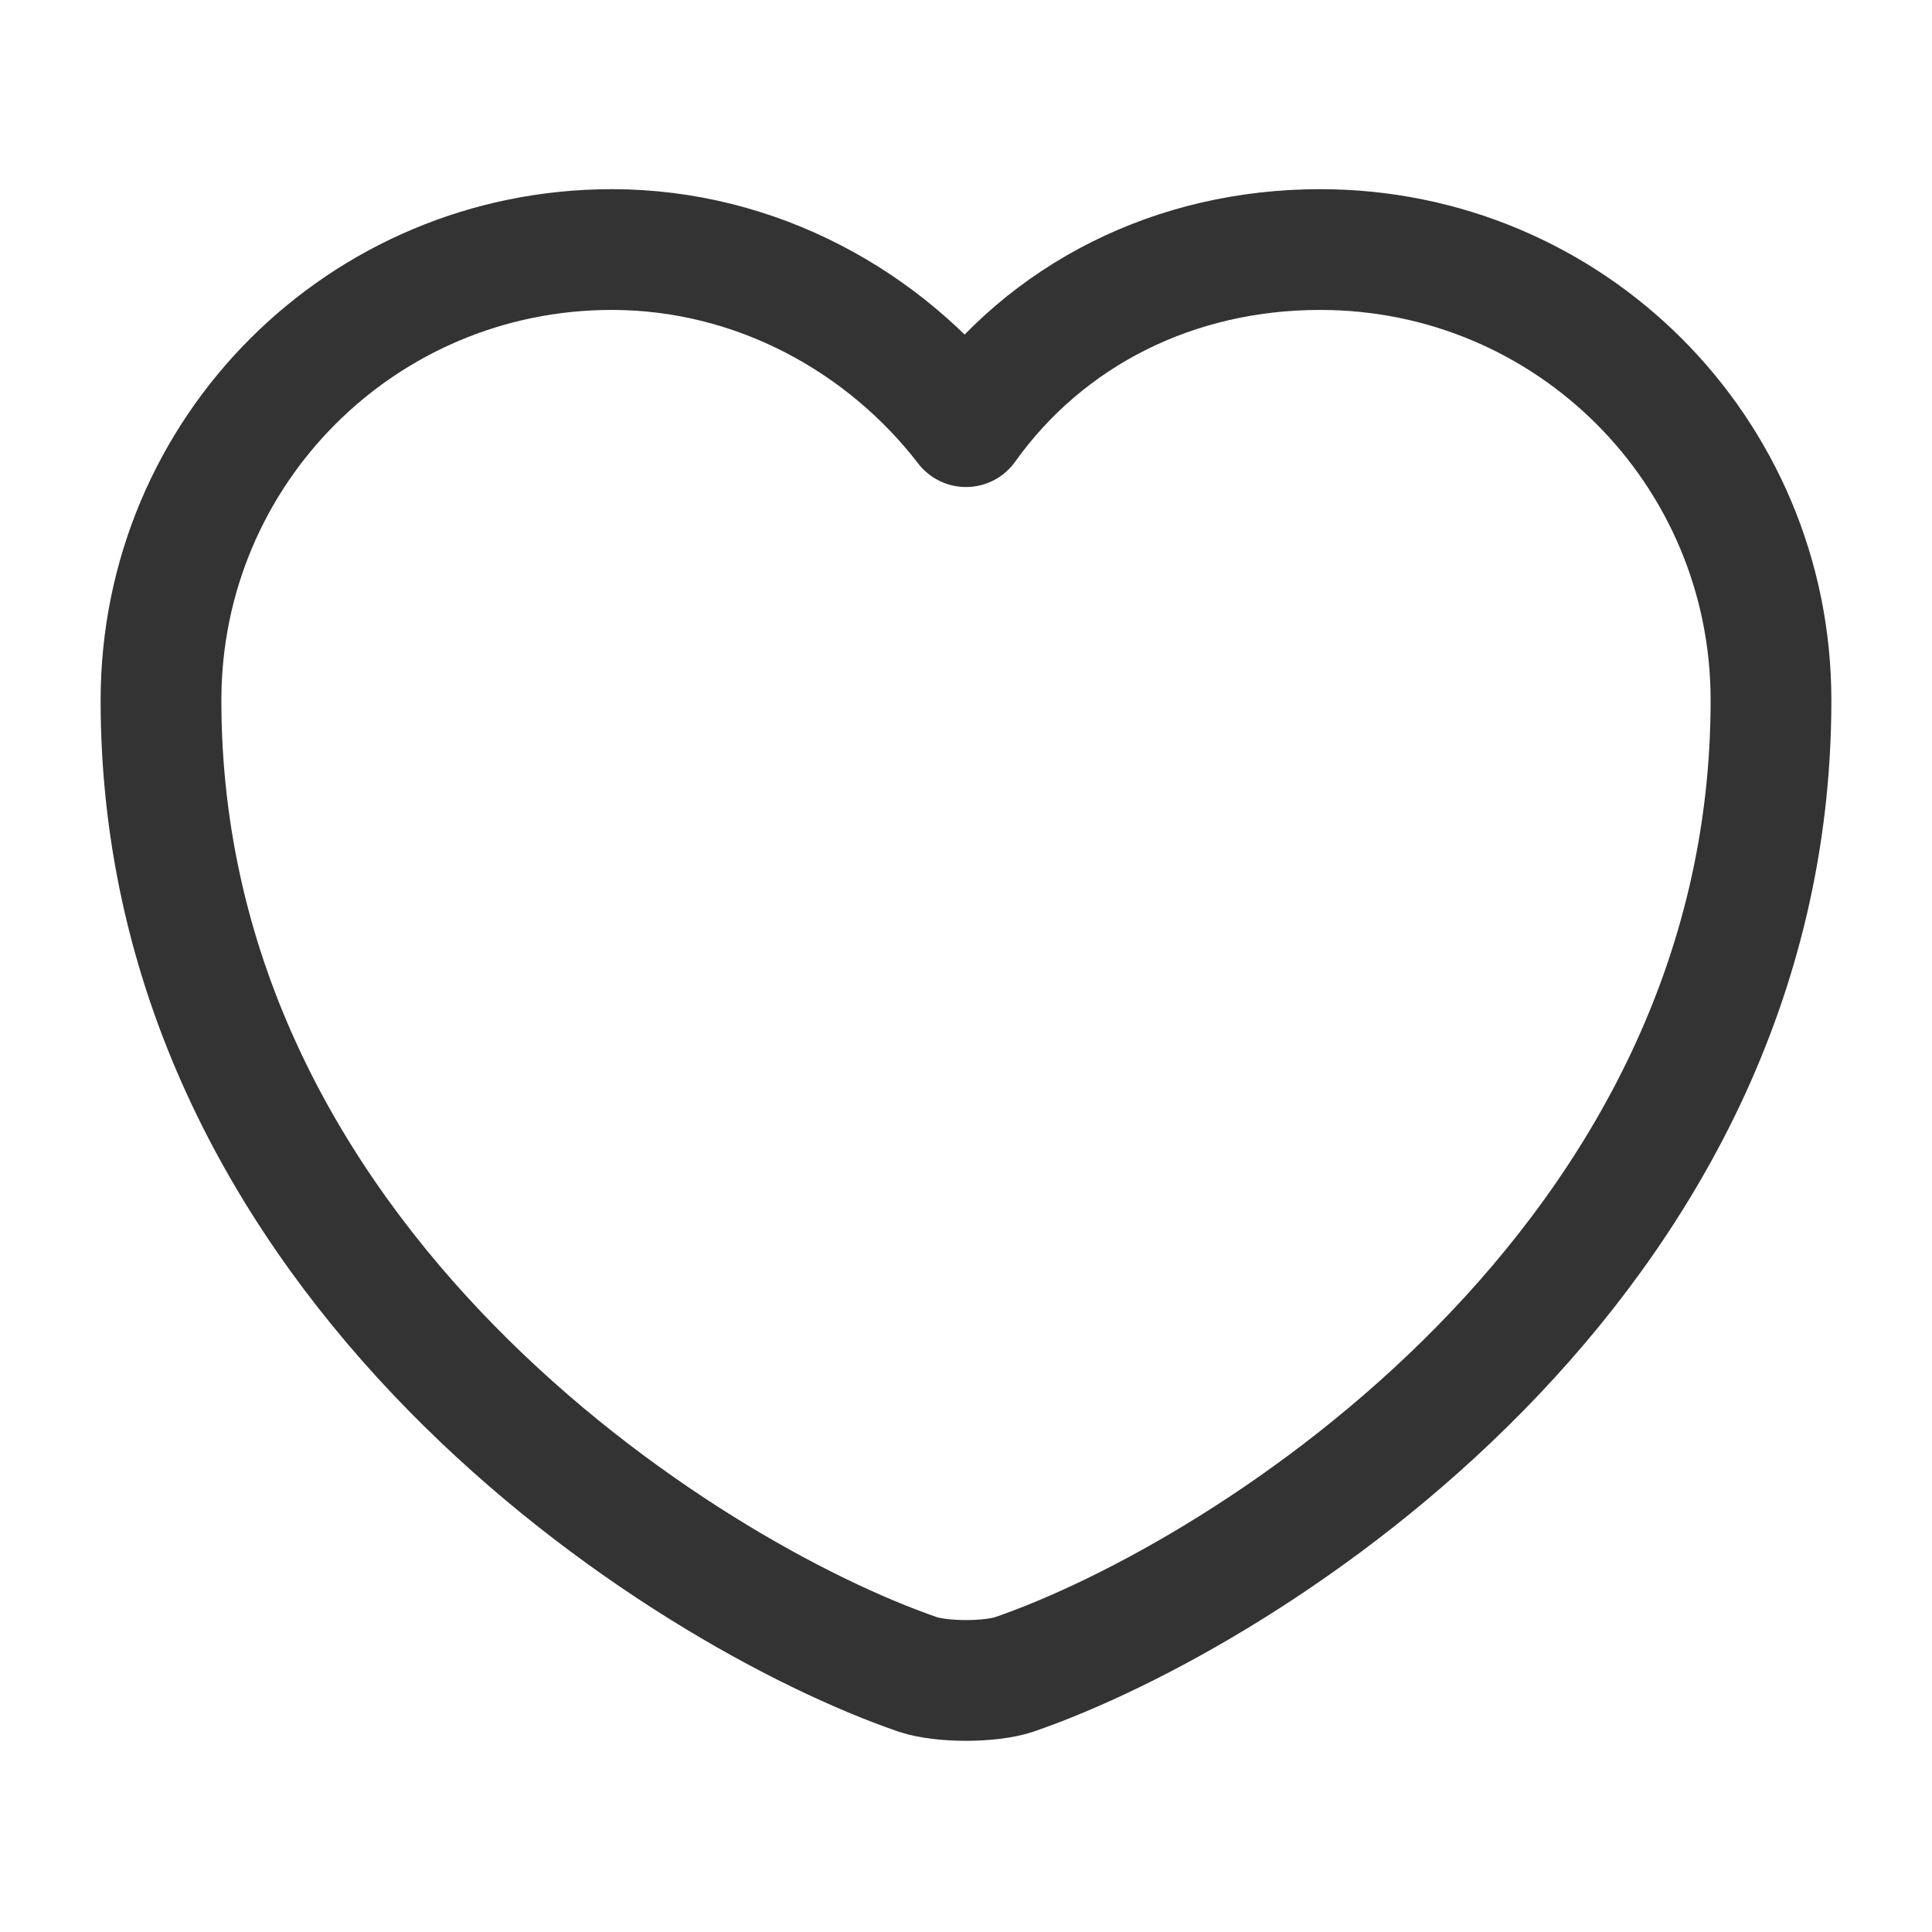 <?xml version="1.0" encoding="utf-8"?>
<!-- Generator: Adobe Illustrator 26.3.1, SVG Export Plug-In . SVG Version: 6.00 Build 0)  -->
<svg width="24" height="24"  version="1.1" id="Layer_1" xmlns="http://www.w3.org/2000/svg" xmlns:xlink="http://www.w3.org/1999/xlink" x="0px" y="0px"
	 viewBox="0 0 24 24" style="enable-background:new 0 0 24 24;" xml:space="preserve">
<style type="text/css">
	.st0{fill:none;stroke:#333333;stroke-width:1.5;stroke-linecap:round;stroke-linejoin:round;}
</style>
<path class="st0" d="M12.6,20.8c-0.3,0.1-0.9,0.1-1.2,0C8.5,19.8,2,15.7,2,8.7c0-3.1,2.5-5.6,5.6-5.6C9.4,3.1,11,4,12,5.3
	c1-1.4,2.6-2.2,4.4-2.2c3.1,0,5.6,2.5,5.6,5.6C22,15.7,15.5,19.8,12.6,20.8z"/>
</svg>
